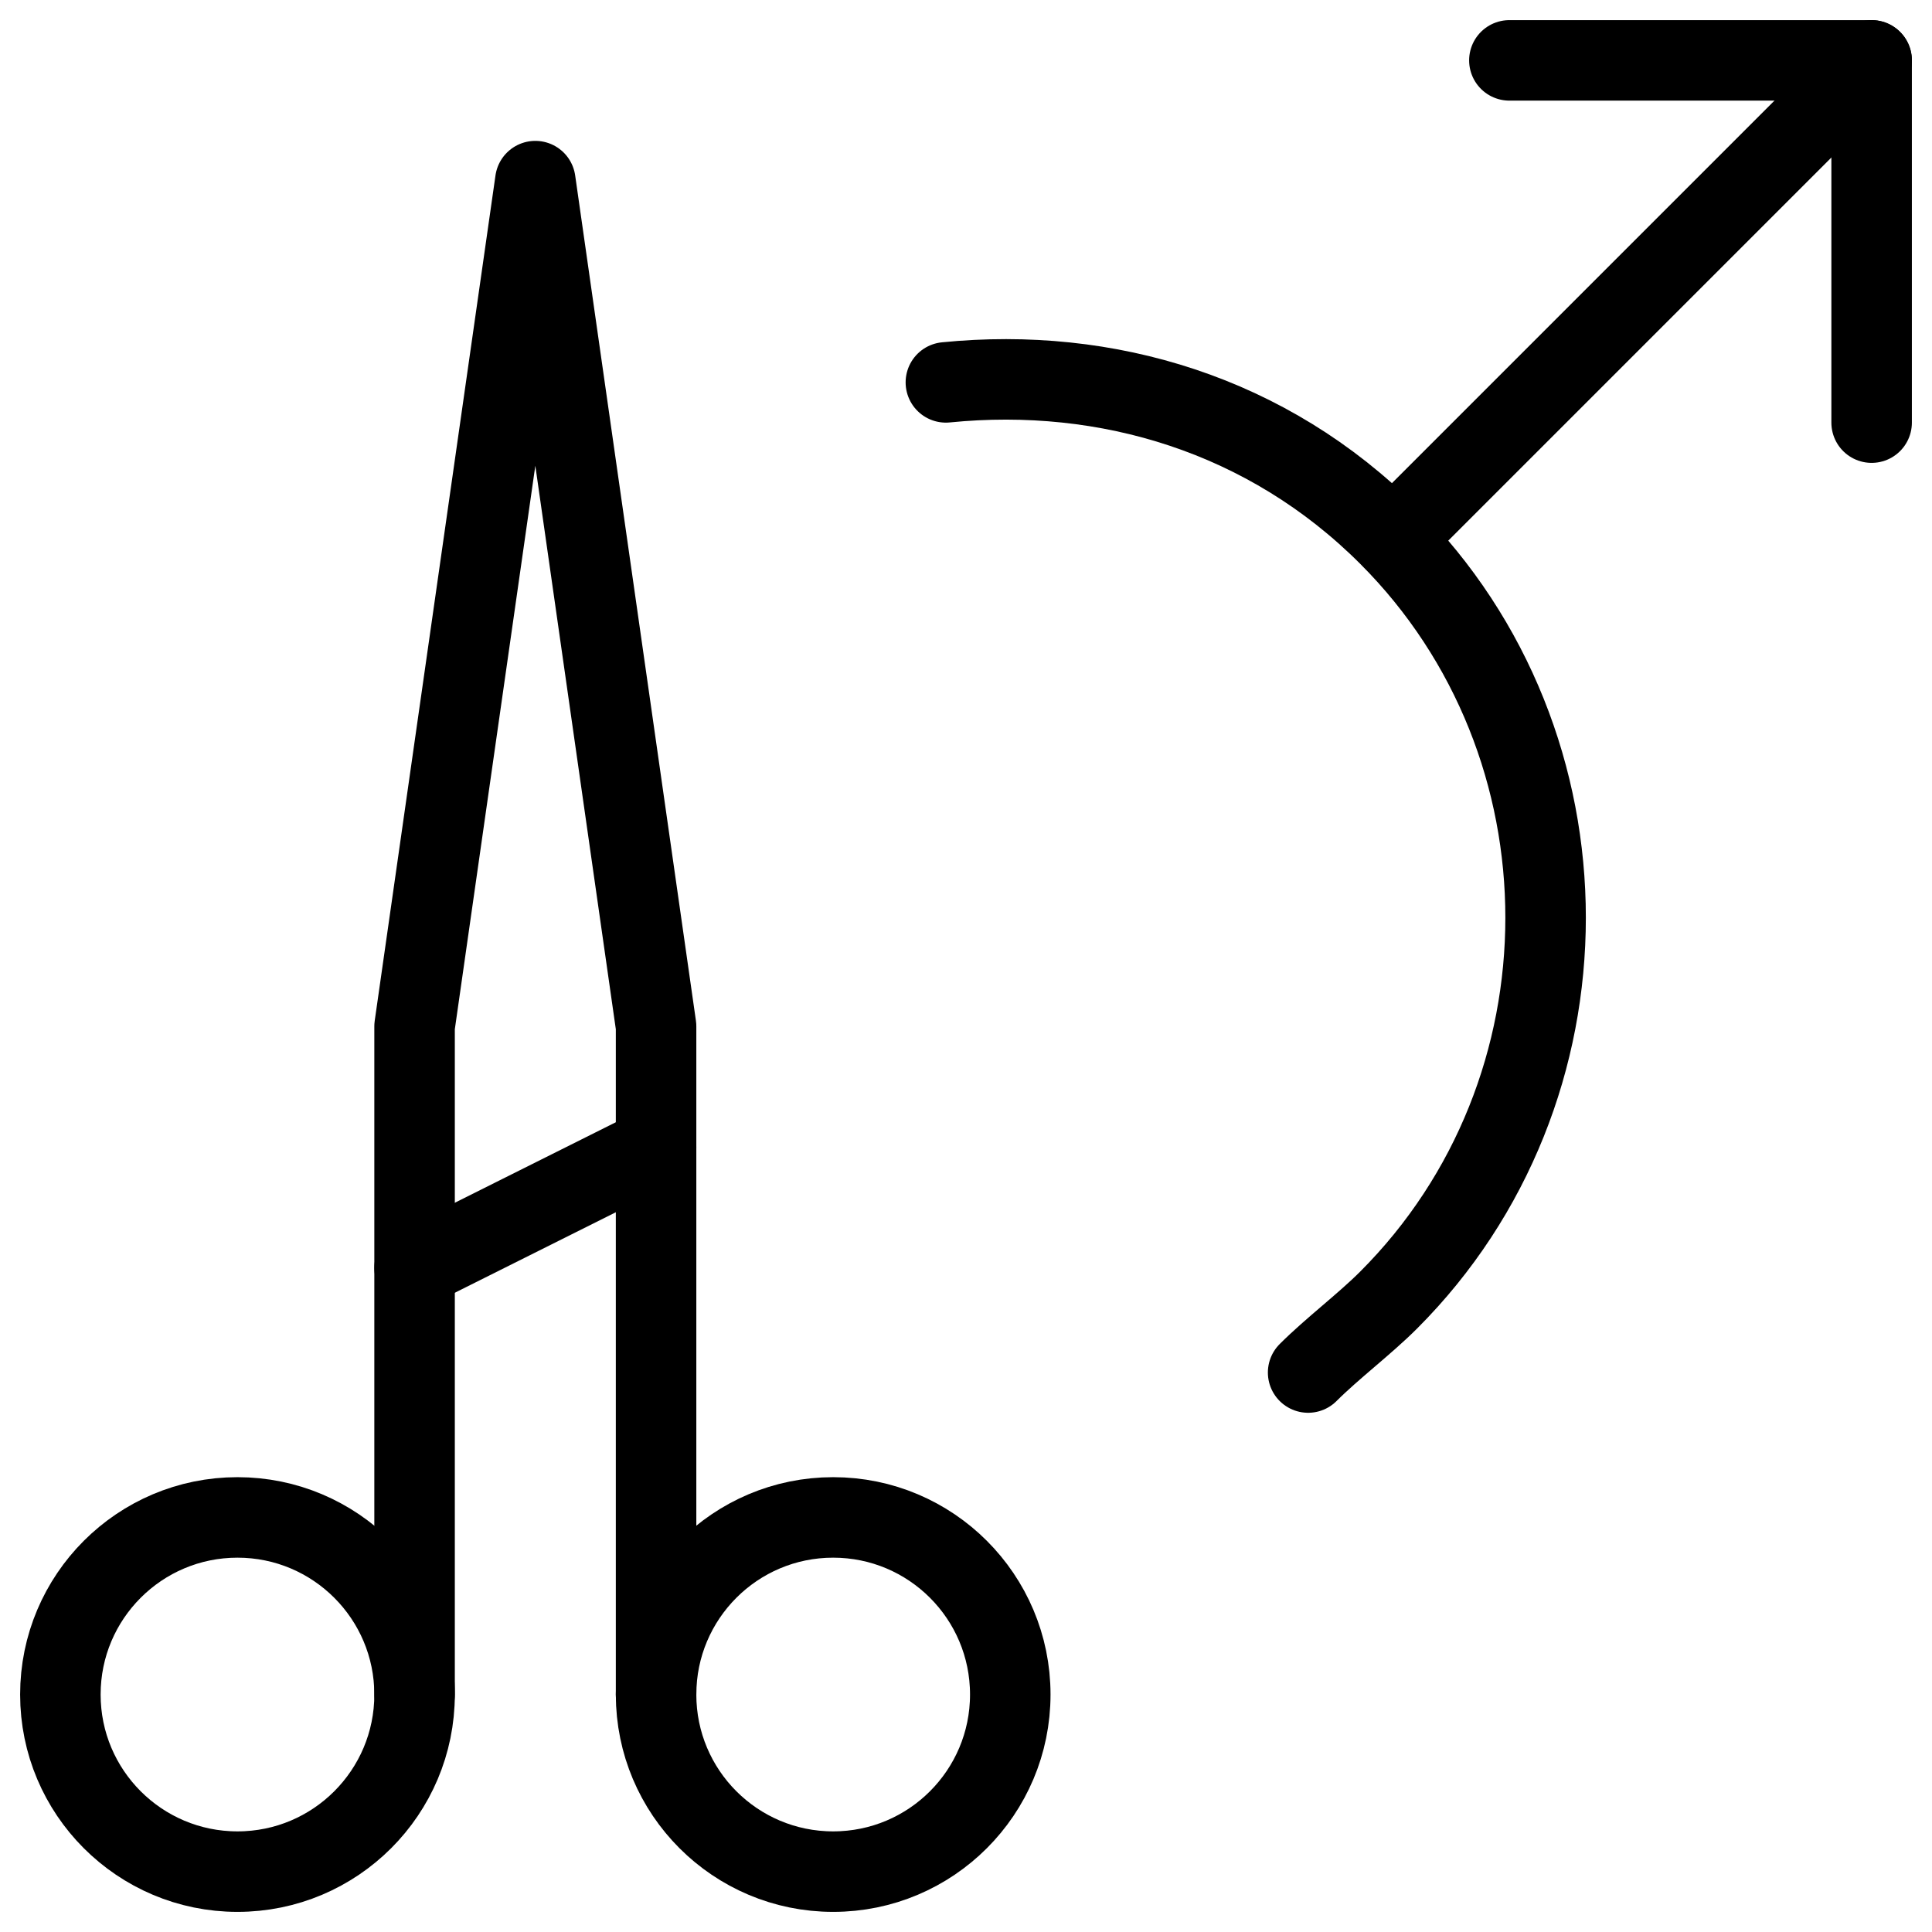<svg xmlns="http://www.w3.org/2000/svg" fill="none" viewBox="0 0 24 24"><path stroke="#000000" stroke-linecap="round" stroke-linejoin="round" stroke-miterlimit="10" d="M11.75 4.75c2 -0.2 4 0.4 5.5 1.9 2.6 2.6 2.6 6.9 0 9.5 -0.3 0.3 -0.7 0.6 -1 0.9" stroke-width="1"></path><path stroke="#000000" stroke-linecap="round" stroke-linejoin="round" stroke-miterlimit="10" d="m23.25 0.75 -5.947 5.947" stroke-width="1"></path><path stroke="#000000" stroke-linecap="round" stroke-linejoin="round" stroke-miterlimit="10" d="M18.75 0.75h4.5v4.5" stroke-width="1"></path><path stroke="#000000" stroke-linecap="round" stroke-linejoin="round" stroke-miterlimit="10" d="M2.95 23.25c1.215 0 2.2 -0.985 2.2 -2.2 0 -1.215 -0.985 -2.2 -2.2 -2.2 -1.215 0 -2.2 0.985 -2.2 2.2 0 1.215 0.985 2.2 2.2 2.2Z" stroke-width="1"></path><path stroke="#000000" stroke-linecap="round" stroke-linejoin="round" stroke-miterlimit="10" d="M10.35 23.25c1.215 0 2.2 -0.985 2.2 -2.2 0 -1.215 -0.985 -2.2 -2.2 -2.2 -1.215 0 -2.2 0.985 -2.2 2.2 0 1.215 0.985 2.2 2.2 2.2Z" stroke-width="1"></path><path stroke="#000000" stroke-linecap="round" stroke-linejoin="round" stroke-miterlimit="10" d="M5.15 21.05v-8.3l1.5 -10.5 1.5 10.5v8.3" stroke-width="1"></path><path stroke="#000000" stroke-linecap="round" stroke-linejoin="round" stroke-miterlimit="10" d="m5.15 15.75 3 -1.5" stroke-width="1"></path></svg>